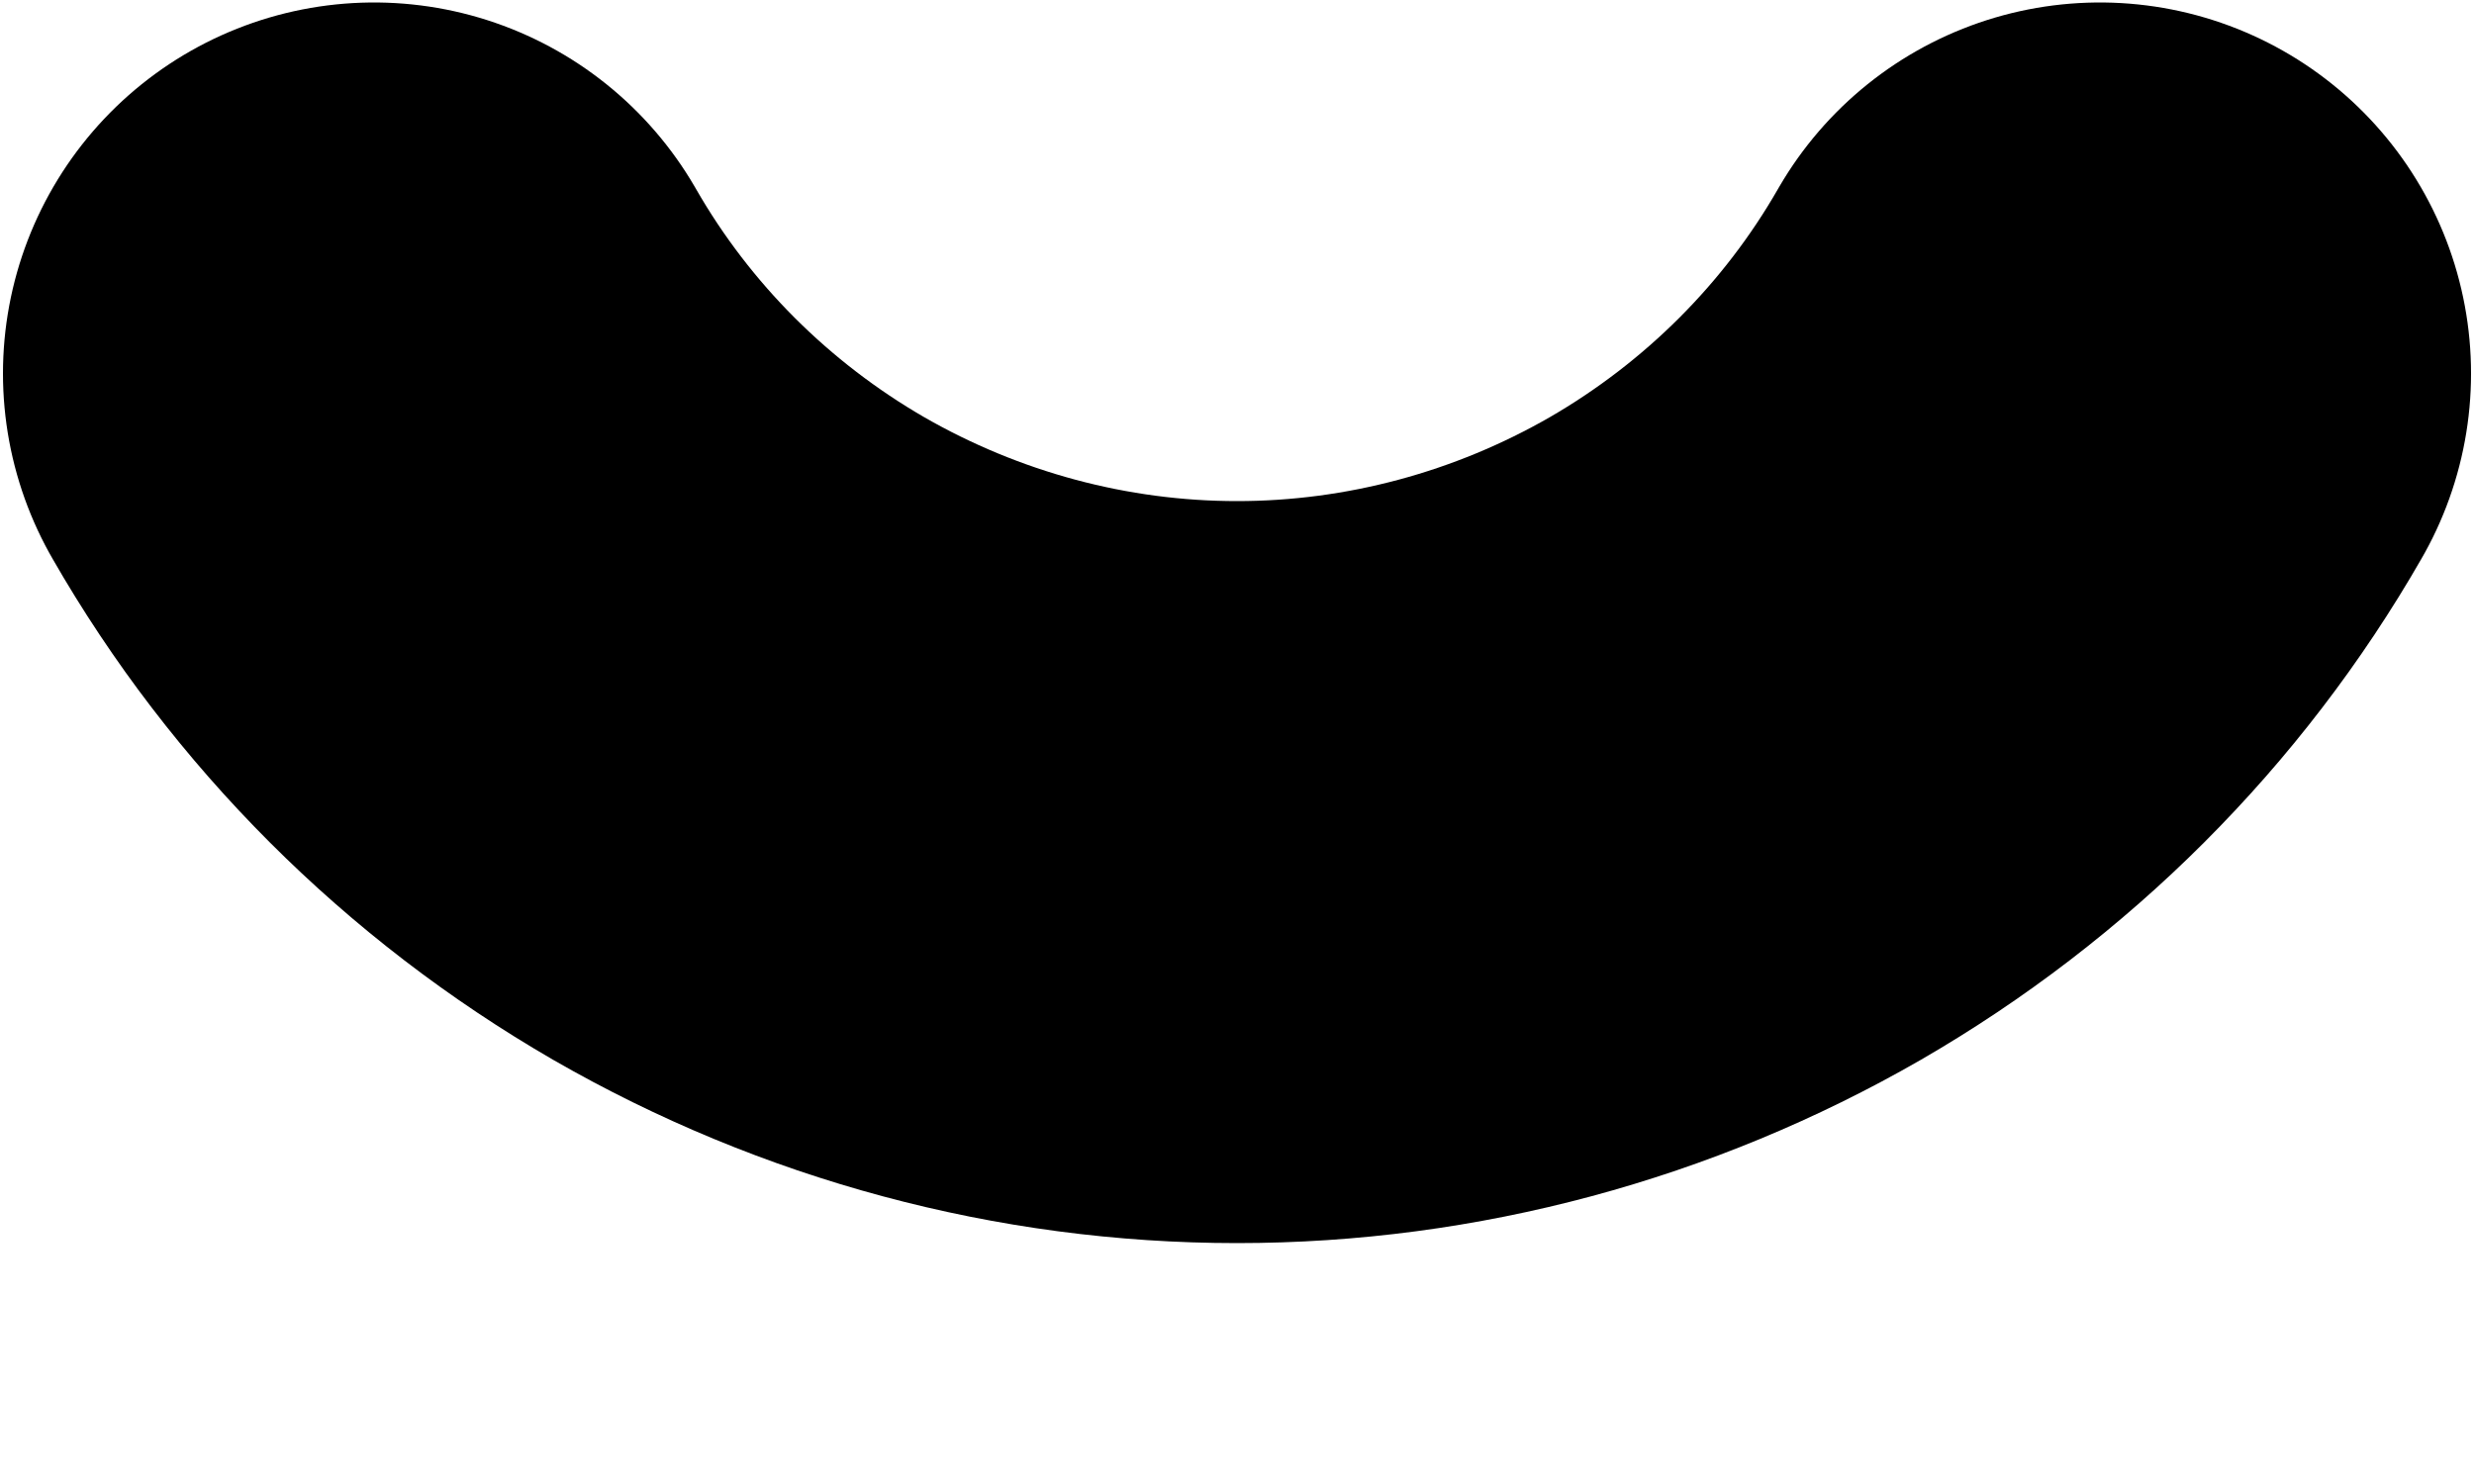 <svg width="5" height="3" viewBox="0 0 5 3" fill="none" xmlns="http://www.w3.org/2000/svg">
<path d="M0.756 0.755C0.932 1.062 1.187 1.316 1.493 1.493C1.799 1.669 2.146 1.763 2.5 1.763C2.854 1.763 3.201 1.669 3.507 1.493C3.813 1.316 4.068 1.062 4.244 0.755" stroke="black" stroke-width="1.5" stroke-linecap="round" stroke-linejoin="round"/>
</svg>
